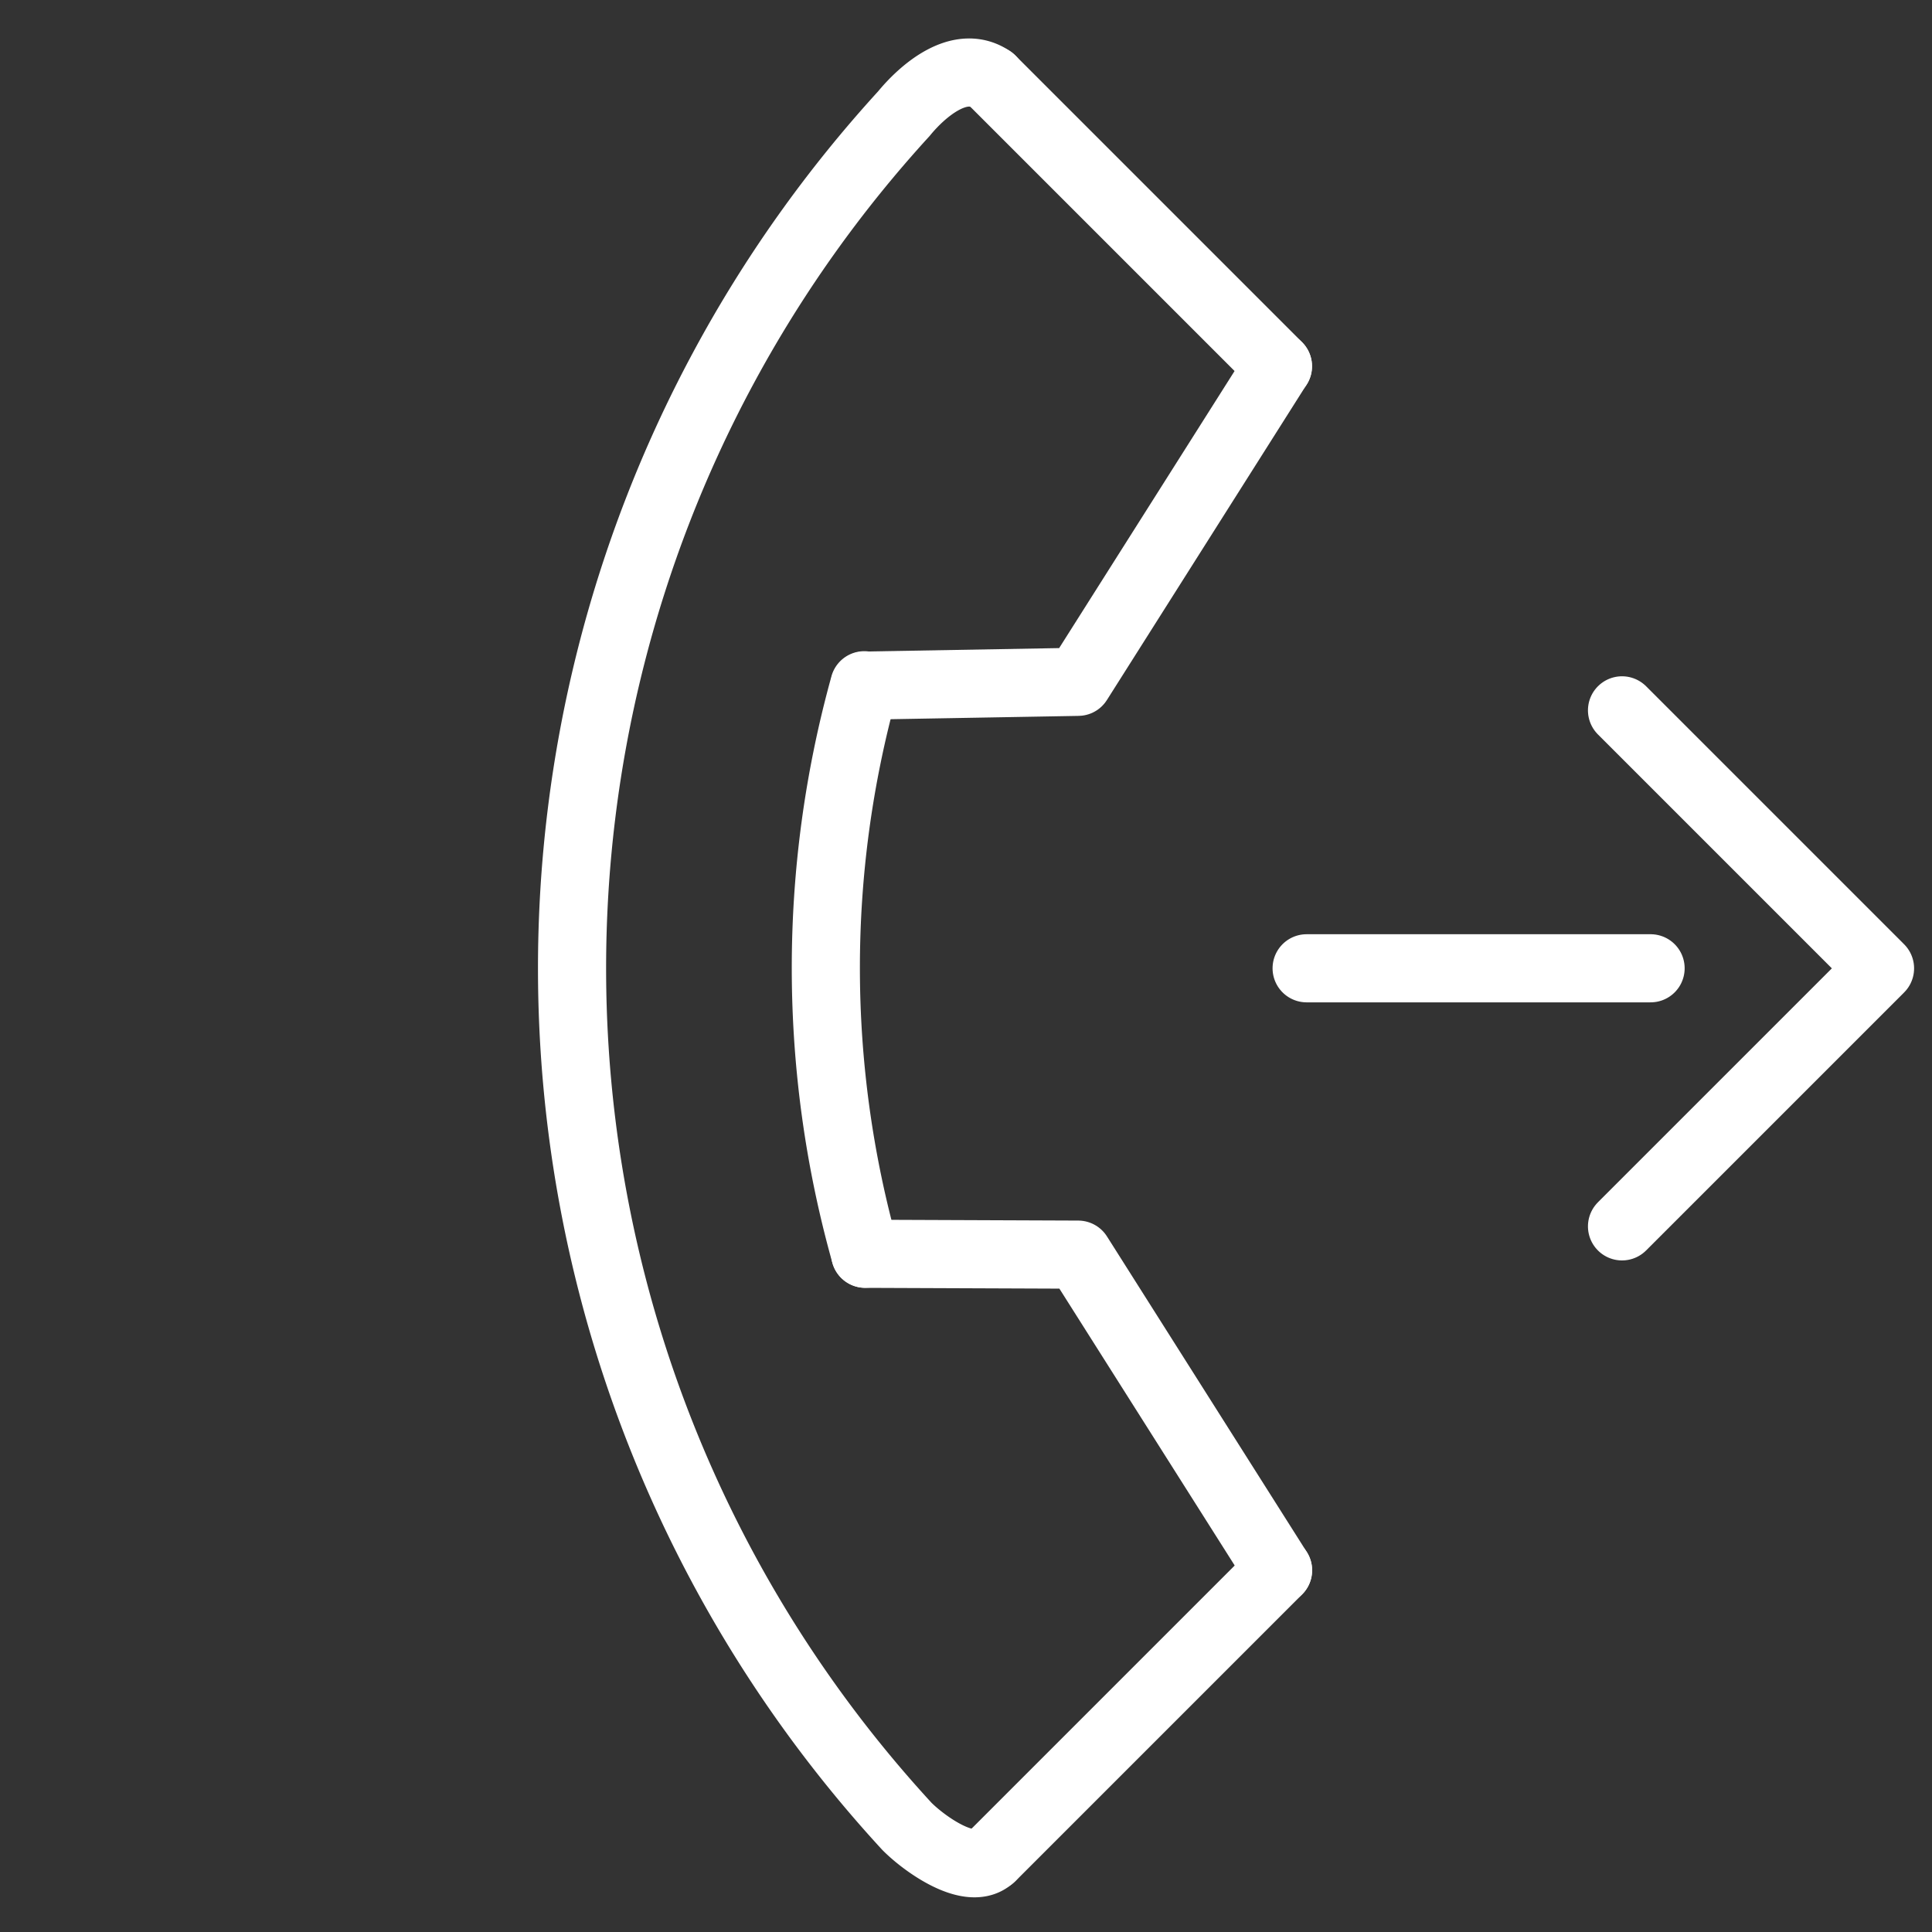 <svg xmlns="http://www.w3.org/2000/svg" width="34.03" height="34.03" viewBox="0 0 34.03 34.03"><rect x="0" y="0" width="34.03" height="34.03" fill="#333333" stroke="none"/><g transform="translate(-668.29 -29.221)"><path d="M.678,0C.014.121-.036,1.014.014,1.514A22.31,22.31,0,0,0,21.386,22.807c.464,0,1.428-.171,1.428-.671" transform="translate(685.271 30.143) rotate(45)" fill="none" stroke="#fff" stroke-linecap="round" stroke-miterlimit="10" stroke-width="1.2"/><path d="M0,0A18.623,18.623,0,0,0,7.091,7.069" transform="translate(683.514 41.291) rotate(45)" fill="none" stroke="#fff" stroke-linecap="round" stroke-miterlimit="10" stroke-width="1.2"/><path d="M9.083,1.442,2.663,0,0,2.642" transform="translate(685.398 49.437) rotate(45)" fill="none" stroke="#fff" stroke-linecap="round" stroke-linejoin="round" stroke-width="1.2"/><path d="M1.171,0,2.613,6.419,0,9.126" transform="translate(689.971 34.844) rotate(45)" fill="none" stroke="#fff" stroke-linecap="round" stroke-linejoin="round" stroke-width="1.2"/><line x2="7.141" transform="translate(685.751 30.623) rotate(45)" fill="none" stroke="#fff" stroke-linecap="round" stroke-miterlimit="10" stroke-width="1.2"/><line y2="7.141" transform="translate(690.802 56.88) rotate(45)" fill="none" stroke="#fff" stroke-linecap="round" stroke-miterlimit="10" stroke-width="1.2"/><path d="M6.427,6.427V0H0" transform="translate(696.86 41.733) rotate(45)" fill="none" stroke="#fff" stroke-linecap="round" stroke-linejoin="round" stroke-width="1.2"/><line y1="4.284" x2="4.284" transform="translate(694.334 43.247) rotate(45)" stroke-width="1.2" stroke="#fff" stroke-linecap="round" stroke-linejoin="round" fill="none"/></g></svg>